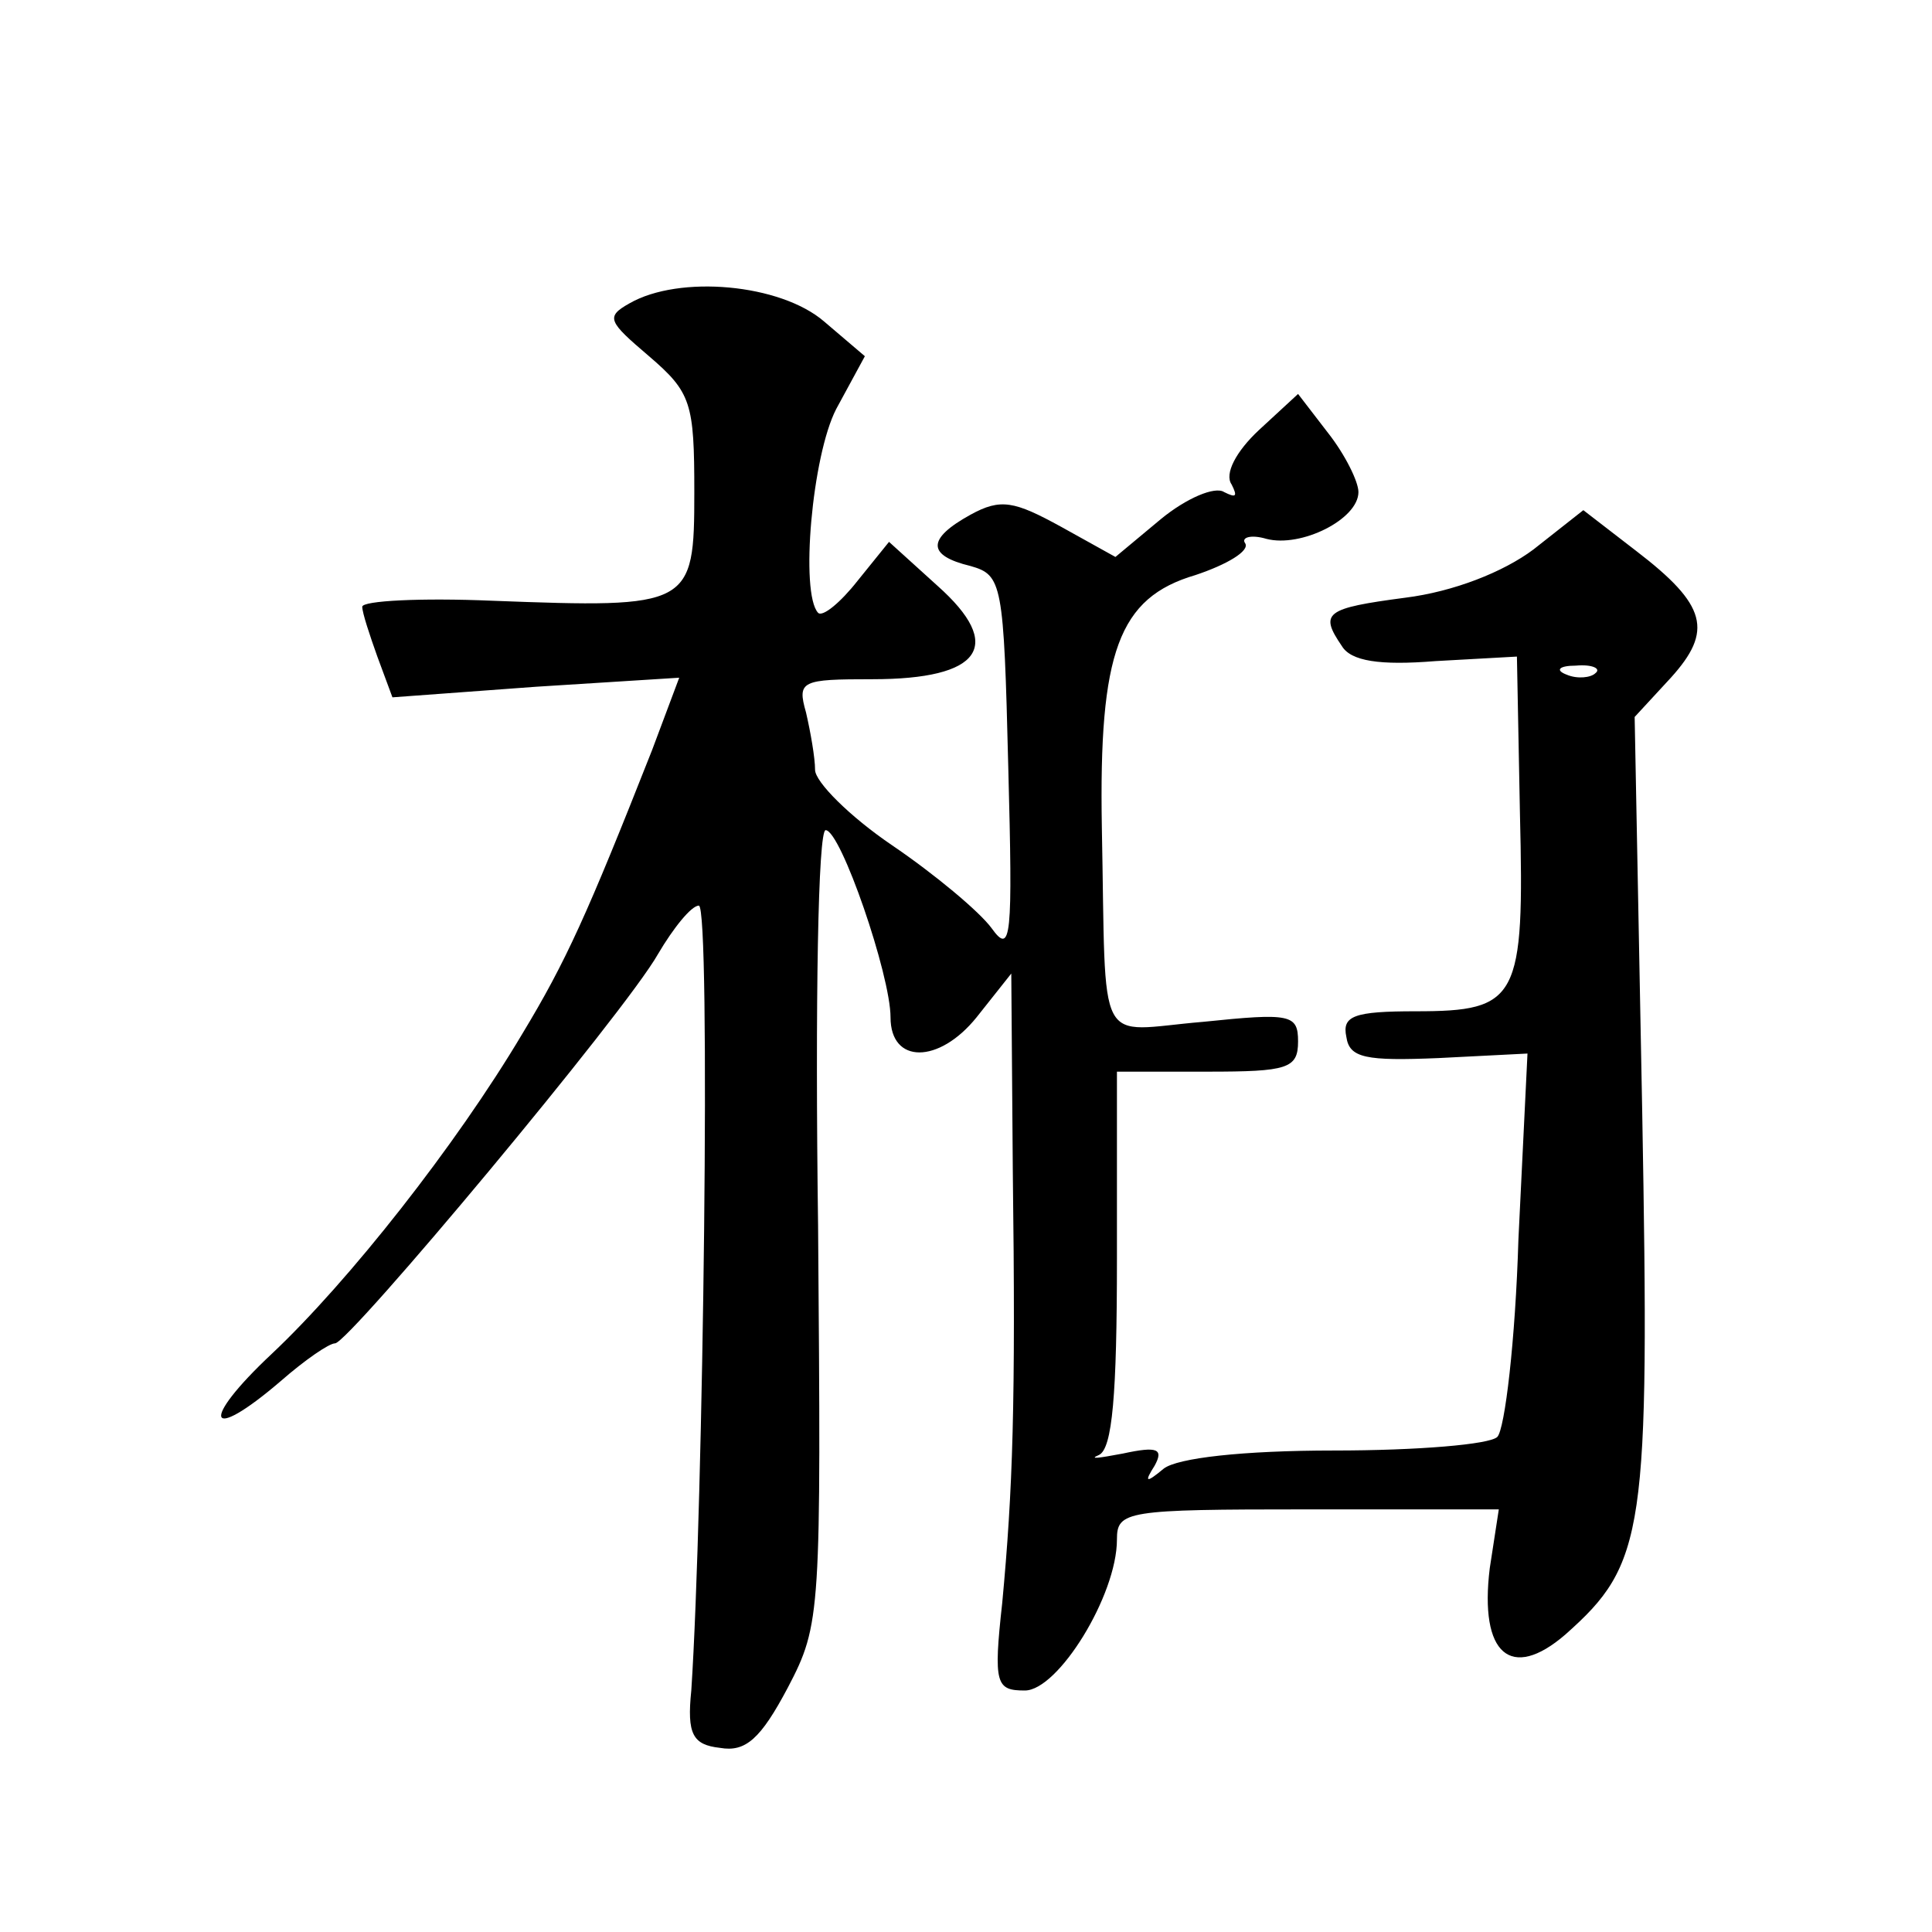 <?xml version="1.0" standalone="no"?>
<!DOCTYPE svg PUBLIC "-//W3C//DTD SVG 20010904//EN"
 "http://www.w3.org/TR/2001/REC-SVG-20010904/DTD/svg10.dtd">
<svg version="1.0" xmlns="http://www.w3.org/2000/svg"
 width="128pt" height="128pt" viewBox="0 0 128 128"
 preserveAspectRatio="xMidYMid meet">
<g transform="translate(0,128) scale(0.1,-0.1)"
fill="#0" stroke="none">
<path d="M417 1079 c-16 -9 -14 -12 13 -35 28 -24 30 -31 30 -90 0 -76 -2 -77 -134
-72 -47 2 -86 0 -86 -4 0 -4 5 -19 10 -33 l10 -27 95 7 95 6 -18 -48 c-43 -109
-57 -140 -86 -188 -44 -74 -115 -164 -166 -212 -48 -45 -43 -60 6 -18 16 14 32
25 36 25 9 0 192 219 214 258 10 17 22 32 27 32 8 0 3 -399 -5 -520 -3 -29 1 -36
19 -38 17 -3 27 6 45 40 22 42 22 49 20 306 -2 148 0 262 5 262 10 0 43 -96 43
-124 0 -31 32 -31 57 0 l23 29 1 -130 c2 -156 0 -212 -7 -287 -6 -54 -4 -58 15
-58 22 0 61 63 61 100 0 19 6 20 126 20 l127 0 -6 -39 c-7 -57 14 -75 50 -44 53
47 56 67 51 347 l-5 261 24 26 c28 31 24 48 -23 84 l-35 27 -33 -26 c-20 -15 -53
-28 -85 -32 -53 -7 -57 -10 -42 -32 6 -10 25 -13 62 -10 l54 3 2 -104 c3 -123 -1
-131 -69 -131 -41 0 -49 -3 -46 -17 2 -14 13 -16 61 -14 l59 3 -6 -123 c-2 -67
-9 -126 -14 -131 -5 -5 -53 -9 -108 -9 -61 0 -104 -5 -113 -12 -12 -10 -13 -9 -6
2 6 11 2 13 -21 8 -16 -3 -23 -4 -16 -1 9 4 12 40 12 130 l0 124 60 0 c53 0 60
2 60 20 0 18 -5 19 -63 13 -72 -6 -64 -22 -67 129 -2 116 11 152 62 167 21 7 36
16 33 21 -3 4 4 6 14 3 23 -6 61 13 61 31 0 7 -9 25 -20 39 l-20 26 -26 -24 c-15
-14 -23 -29 -18 -36 4 -8 3 -9 -5 -5 -6 4 -25 -4 -42 -18 l-30 -25 -36 20 c-31
17 -40 19 -60 8 -29 -16 -29 -27 0 -34 21 -6 22 -11 25 -133 3 -114 2 -125 -11
-107 -8 11 -38 36 -66 55 -28 19 -51 42 -51 50 0 8 -3 25 -6 38 -6 21 -3 22 44
22 72 0 88 22 43 62 l-32 29 -21 -26 c-11 -14 -23 -24 -26 -21 -12 13 -4 104 12
135 l19 35 -27 23 c-29 25 -96 31 -129 12z m640 -245 c-3 -3 -12 -4 -19 -1 -8 3
-5 6 6 6 11 1 17 -2 13 -5z"/>
</g>
</svg>
